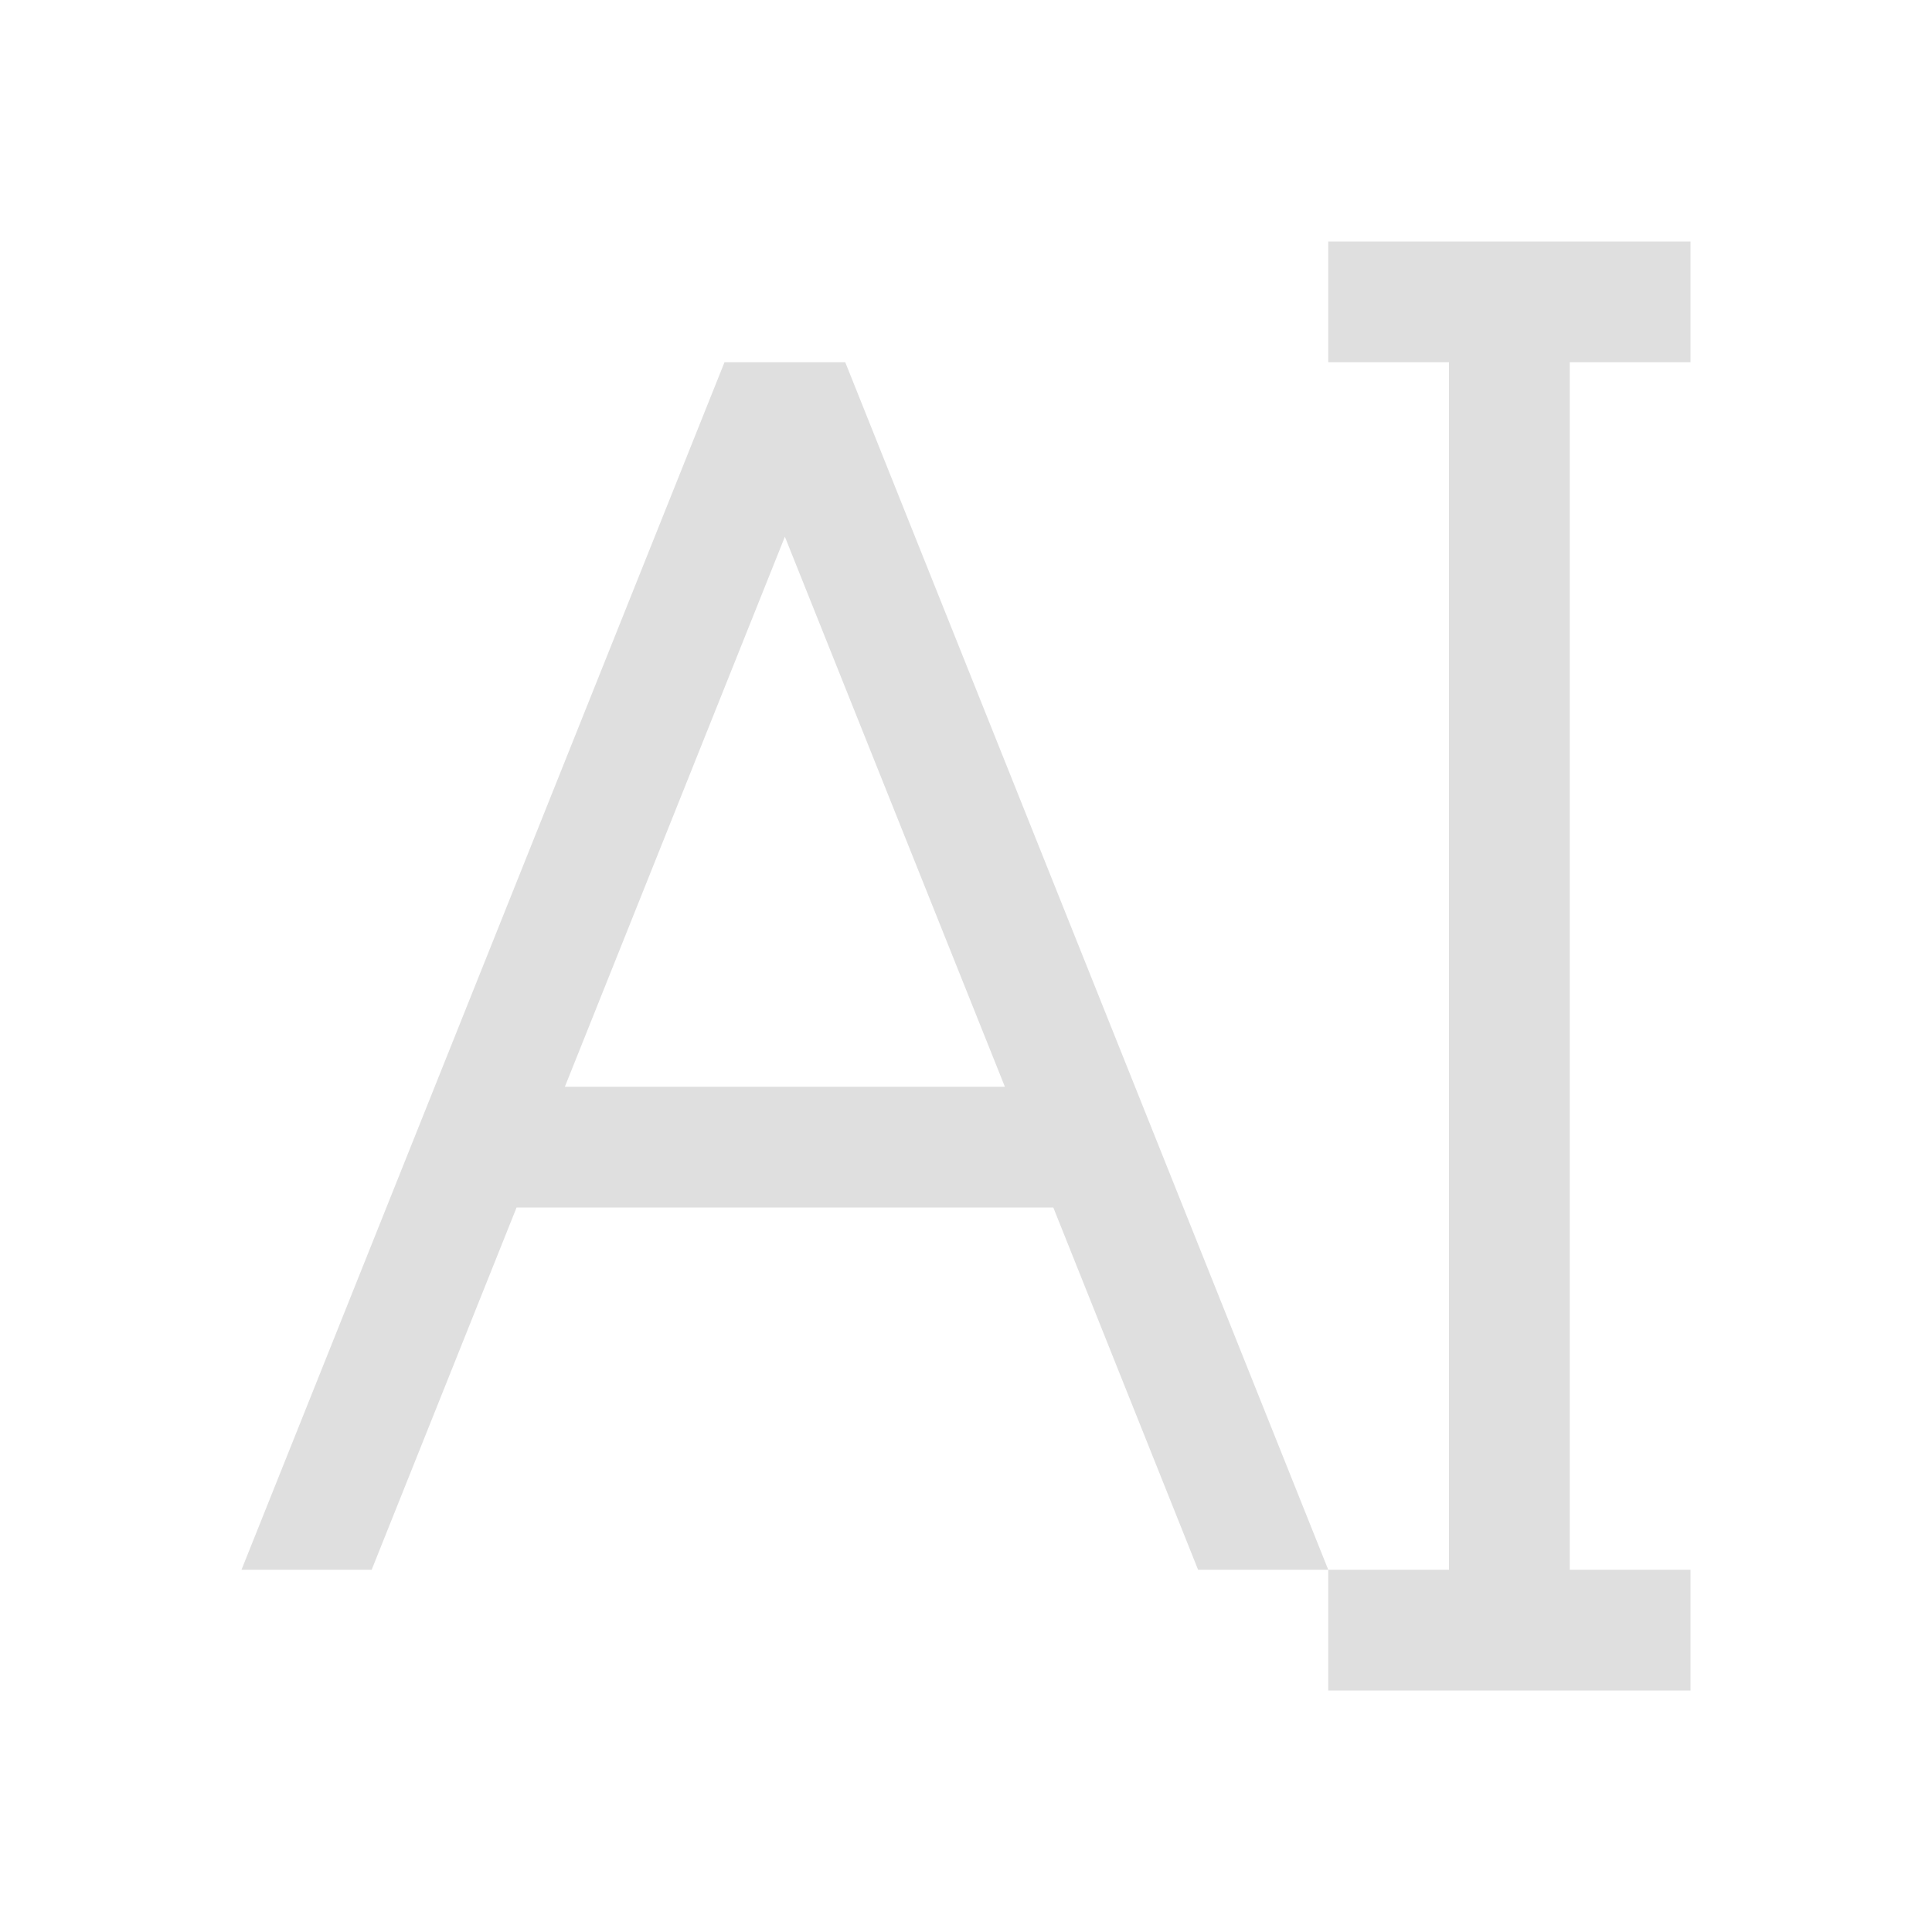 <svg xmlns="http://www.w3.org/2000/svg" style="fill-rule:evenodd;clip-rule:evenodd;stroke-linejoin:round;stroke-miterlimit:2" width="100%" height="100%" viewBox="0 0 16 16" xml:space="preserve">
 <defs>
  <style id="current-color-scheme" type="text/css">
   .ColorScheme-Text { color:#dfdfdf; } .ColorScheme-Highlight { color:#4285f4; } .ColorScheme-NeutralText { color:#ff9800; } .ColorScheme-PositiveText { color:#4caf50; } .ColorScheme-NegativeText { color:#f44336; }
  </style>
 </defs>
 <path style="fill:currentColor;" class="ColorScheme-Text" d="M11,2l0,1l1,0l0,10l-1,0l0,1l3,0l0,-1l-1,0l0,-10l1,0l0,-1l-3,0Zm-5,1l-4,10l1.078,0l1.2,-3l4.445,0l1.199,3l1.078,0l-4,-10l-1,0Zm0.5,1.445l1.822,4.555l-3.644,0l1.822,-4.555Z"/>
</svg>
